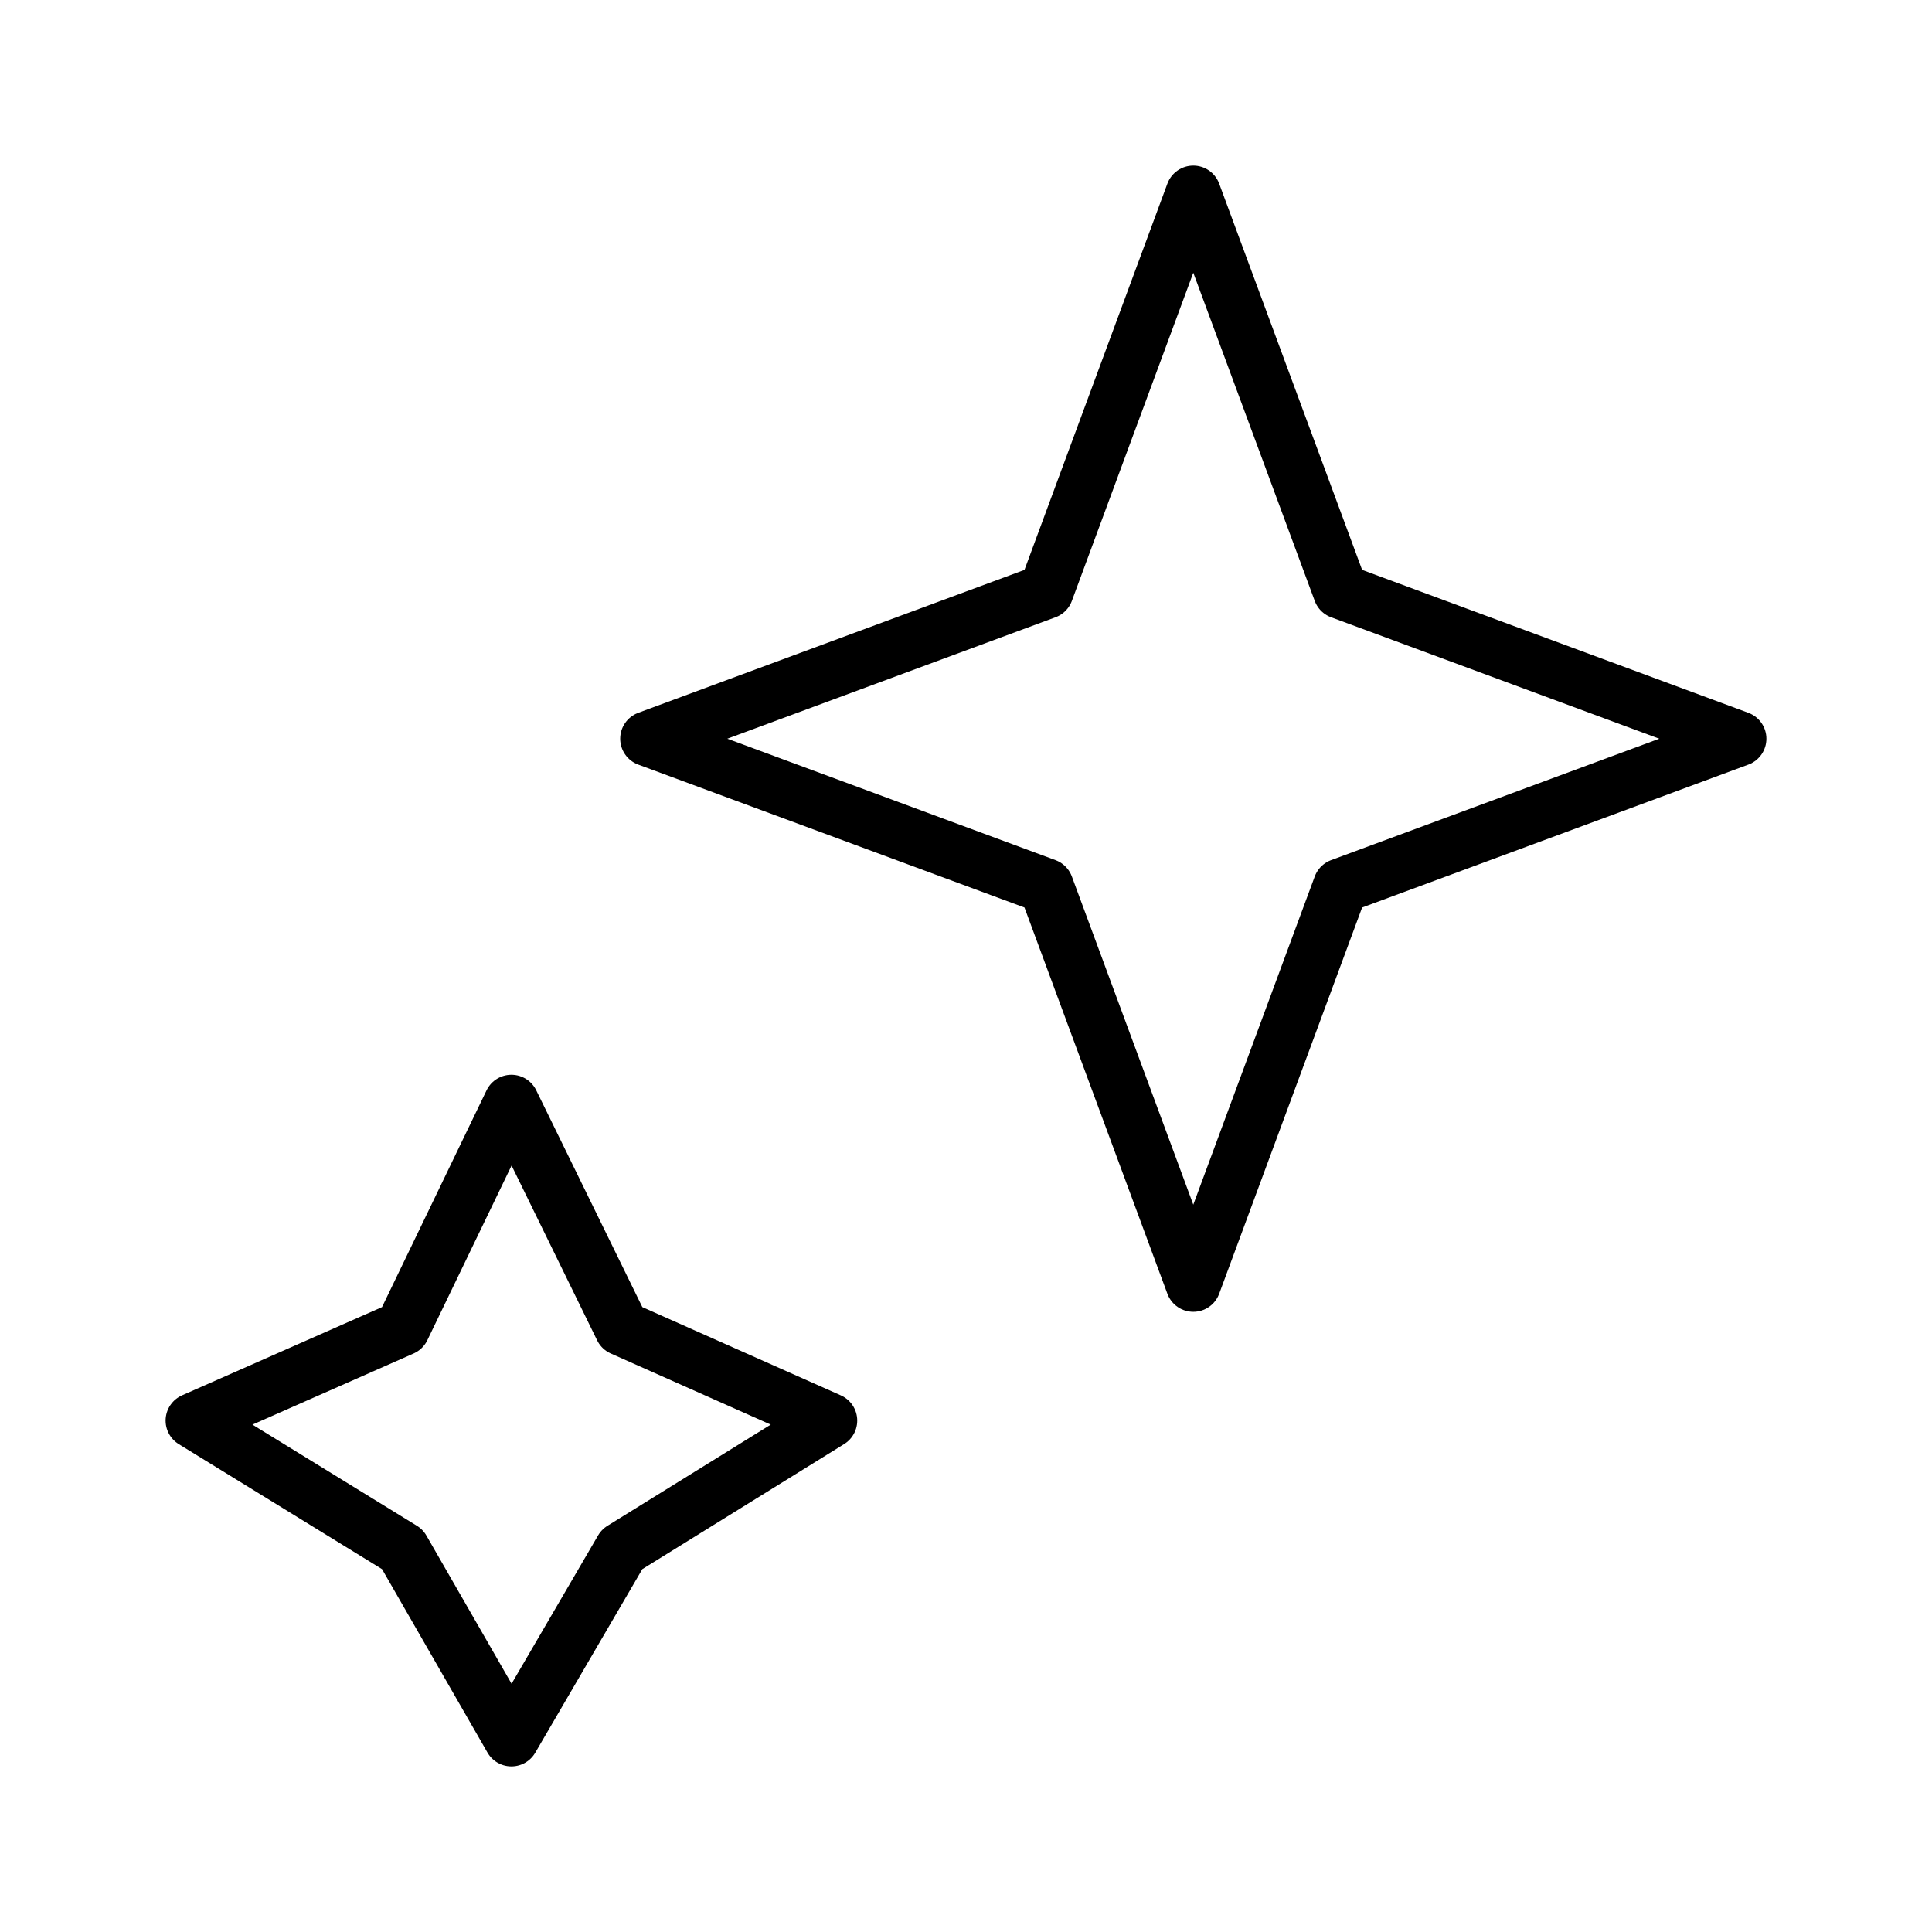 <svg width="70" height="70" viewBox="0 0 70 70" fill="none" xmlns="http://www.w3.org/2000/svg">
<path d="M43.235 7L48.574 21.426L63 26.765L48.574 32.103L43.235 46.529L37.897 32.103L23.471 26.765L37.897 21.426L43.235 7Z" stroke="black" stroke-width="2" stroke-linejoin="round"/>
<path d="M18.529 39.941L22.534 48.125L30.059 51.471L22.534 56.134L18.529 63L14.582 56.134L7 51.471L14.582 48.125L18.529 39.941Z" stroke="black" stroke-width="2" stroke-linejoin="round"/>
</svg>
